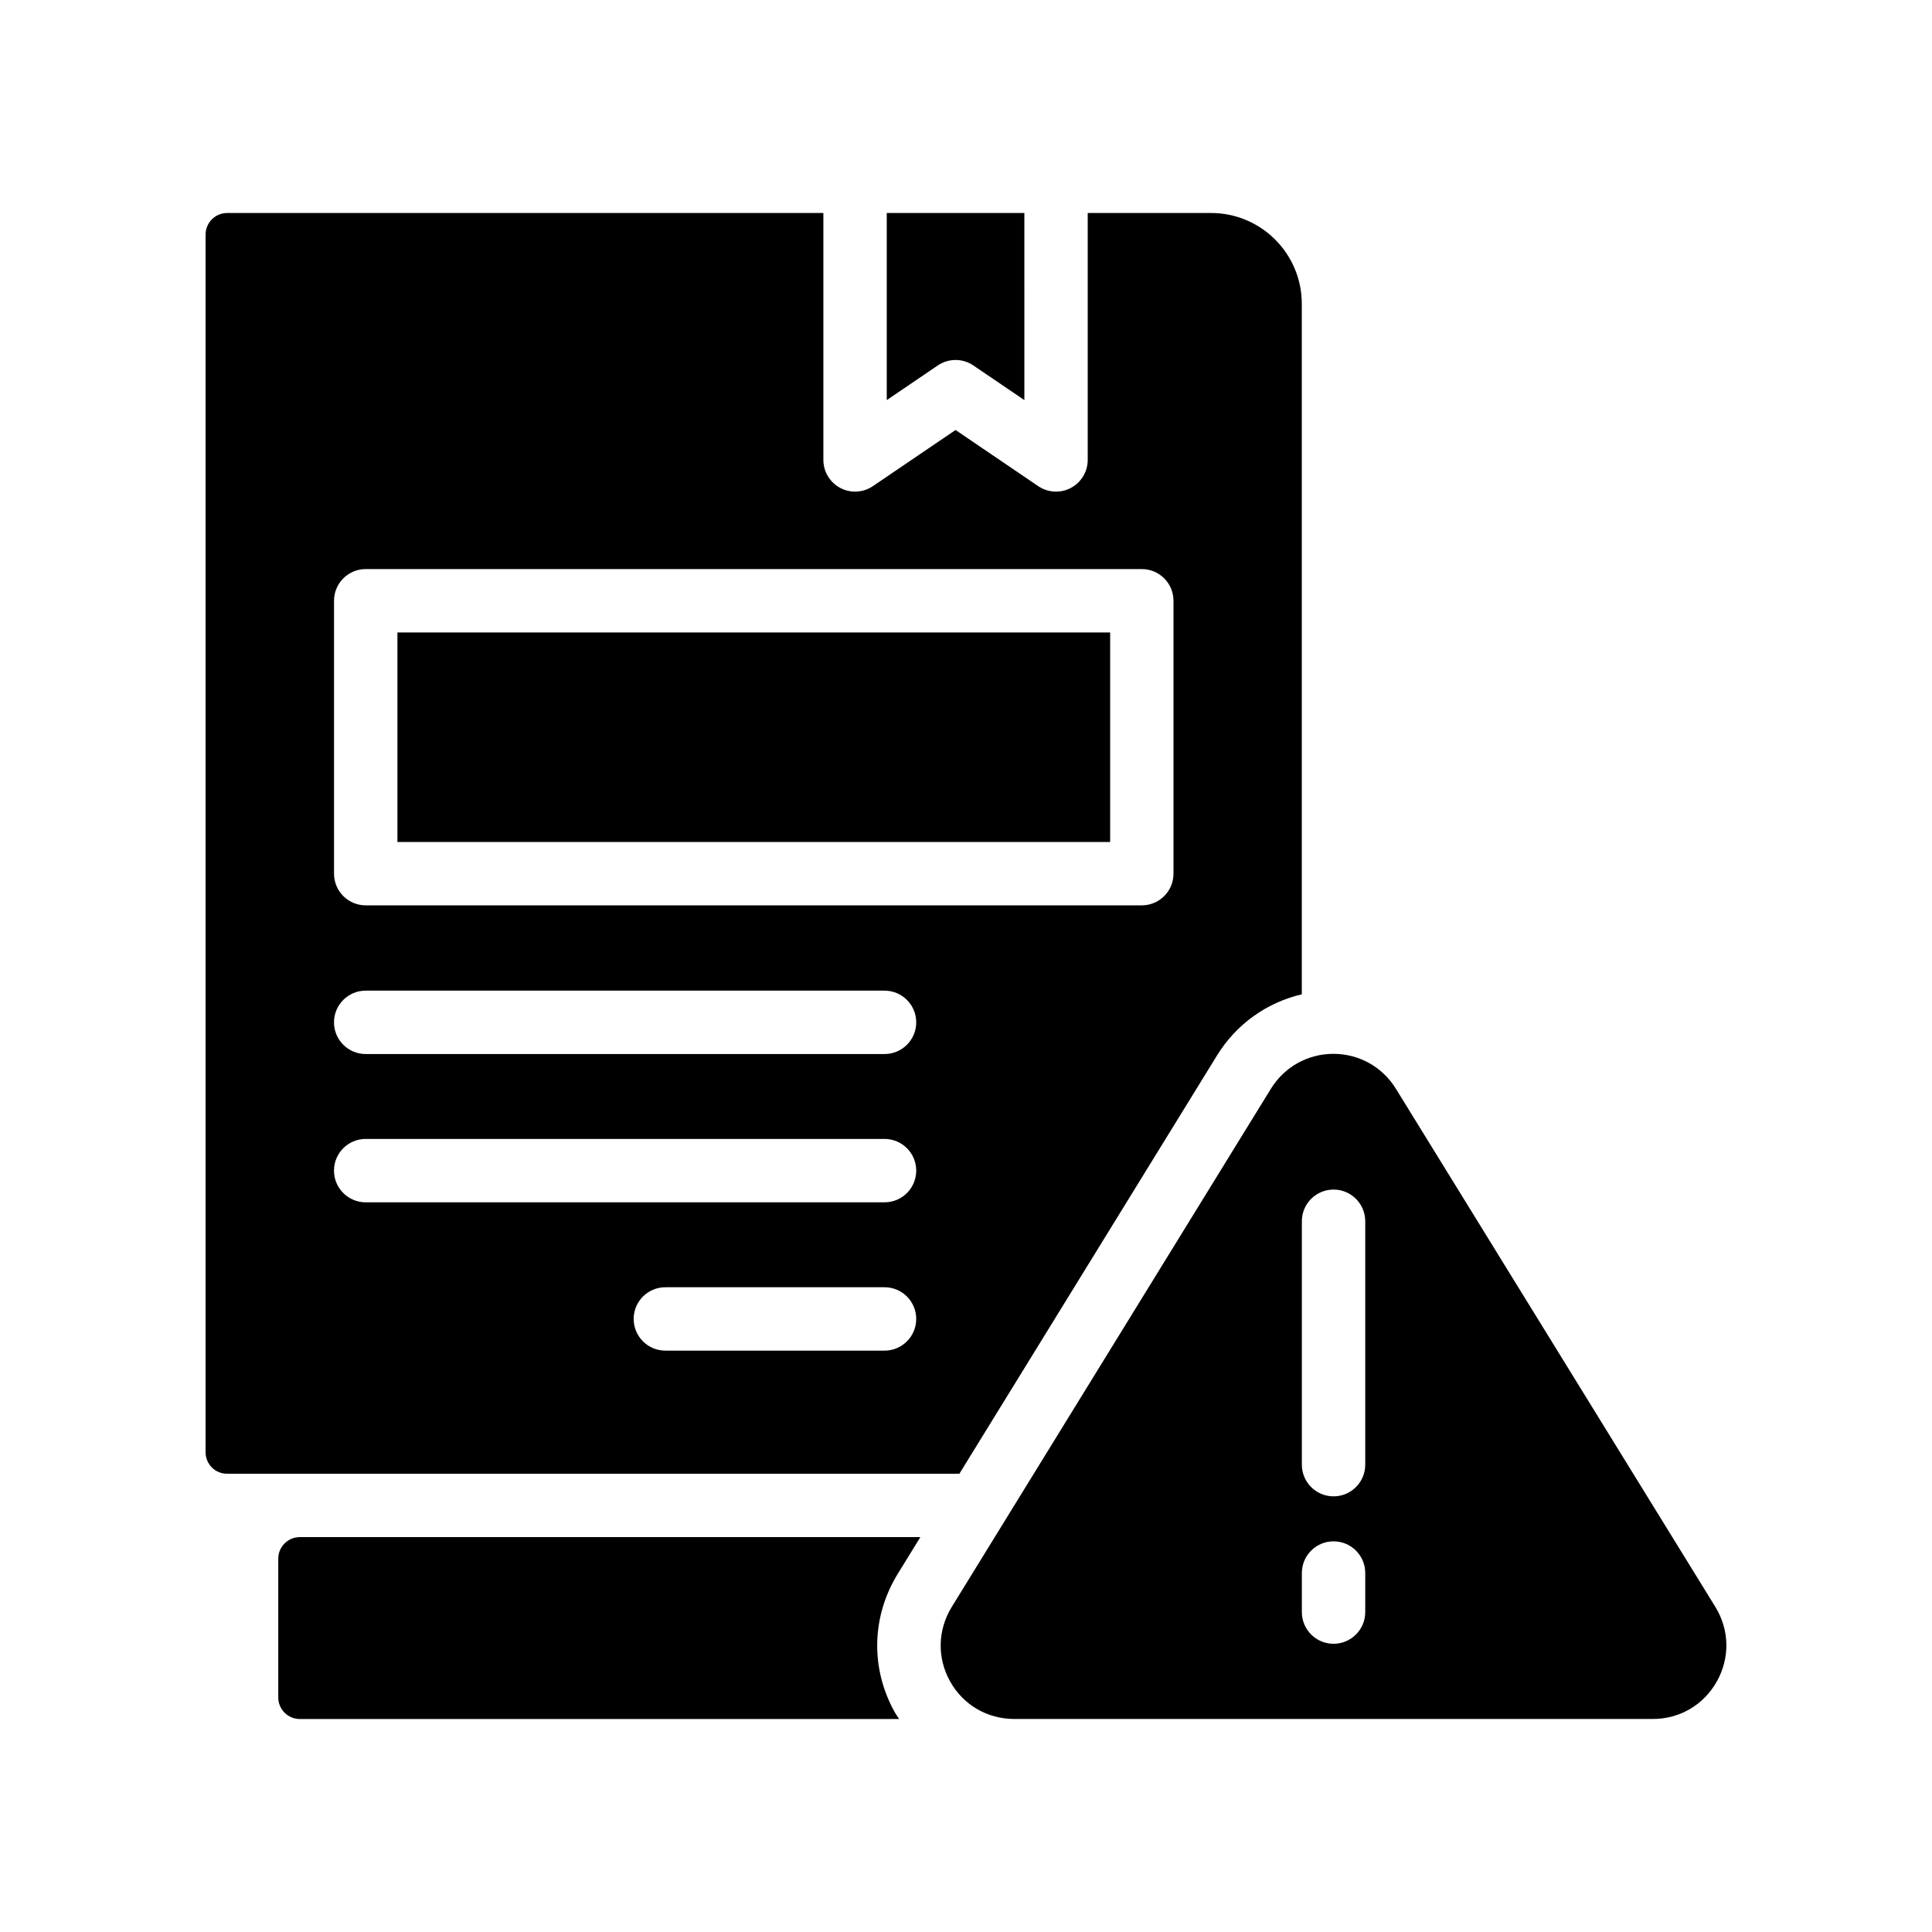 <?xml version="1.0" encoding="UTF-8"?>
<!-- Uploaded to: SVG Repo, www.svgrepo.com, Generator: SVG Repo Mixer Tools -->
<svg fill="#000000" width="800px" height="800px" version="1.1" viewBox="144 144 512 512" xmlns="http://www.w3.org/2000/svg">
 <g>
  <path d="m513.94 432.55c-3.578-5.809-9.766-9.27-16.574-9.27-6.801 0-13 3.461-16.574 9.27l-84.559 137.29c-3.762 6.121-3.93 13.512-0.438 19.766 3.484 6.223 9.84 9.941 17.012 9.941h169.2c7.144 0 13.492-3.727 16.988-9.969 3.492-6.254 3.344-13.637-0.418-19.75zm-8.137 138.67c0 4.644-3.762 8.398-8.398 8.398s-8.398-3.754-8.398-8.398v-10.352c0-4.644 3.762-8.398 8.398-8.398s8.398 3.754 8.398 8.398zm0-39.07c0 4.644-3.762 8.398-8.398 8.398s-8.398-3.754-8.398-8.398v-64.504c0-4.637 3.762-8.398 8.398-8.398s8.398 3.762 8.398 8.398z"/>
  <path d="m249.32 311.61h188.88v55.527h-188.88z"/>
  <path d="m379 250.03 13.52-9.18c1.418-0.965 3.066-1.453 4.711-1.453 1.656 0 3.301 0.488 4.719 1.453l13.52 9.18-0.004-49.582h-36.469z"/>
  <path d="m387.91 551.35h-164.45c-3.156 0-5.719 2.562-5.719 5.719v36.777c0 3.156 2.562 5.711 5.719 5.711h158.82c-0.379-0.586-0.797-1.141-1.141-1.754-6.5-11.637-6.207-25.375 0.797-36.754z"/>
  <path d="m466.5 423.74c5.141-8.355 13.227-14.066 22.488-16.238v-182.99c0-13.285-10.773-24.066-24.059-24.066h-32.672v65.438c0 3.117-1.723 5.961-4.469 7.422-1.234 0.656-2.586 0.973-3.93 0.973-1.656 0-3.301-0.48-4.719-1.445l-21.906-14.879-21.914 14.879c-2.578 1.754-5.91 1.922-8.648 0.469-2.746-1.461-4.469-4.309-4.469-7.422v-65.434h-158.01c-3.156 0-5.711 2.562-5.711 5.719v322.68c0 3.156 2.527 5.711 5.684 5.711h194.08zm-233.98-120.53c0-4.644 3.762-8.398 8.398-8.398h205.67c4.637 0 8.398 3.754 8.398 8.398v72.32c0 4.644-3.762 8.398-8.398 8.398h-205.67c-4.637 0-8.398-3.754-8.398-8.398zm145.89 198.72h-58.082c-4.637 0-8.398-3.762-8.398-8.398 0-4.644 3.762-8.398 8.398-8.398h58.082c4.644 0 8.398 3.754 8.398 8.398 0 4.637-3.754 8.398-8.398 8.398zm0-39.305h-137.5c-4.637 0-8.398-3.754-8.398-8.398 0-4.644 3.762-8.398 8.398-8.398h137.5c4.644 0 8.398 3.754 8.398 8.398 0 4.644-3.754 8.398-8.398 8.398zm0-39.297h-137.5c-4.637 0-8.398-3.754-8.398-8.398 0-4.637 3.762-8.398 8.398-8.398h137.5c4.644 0 8.398 3.762 8.398 8.398 0 4.644-3.754 8.398-8.398 8.398z"/>
 </g>
</svg>